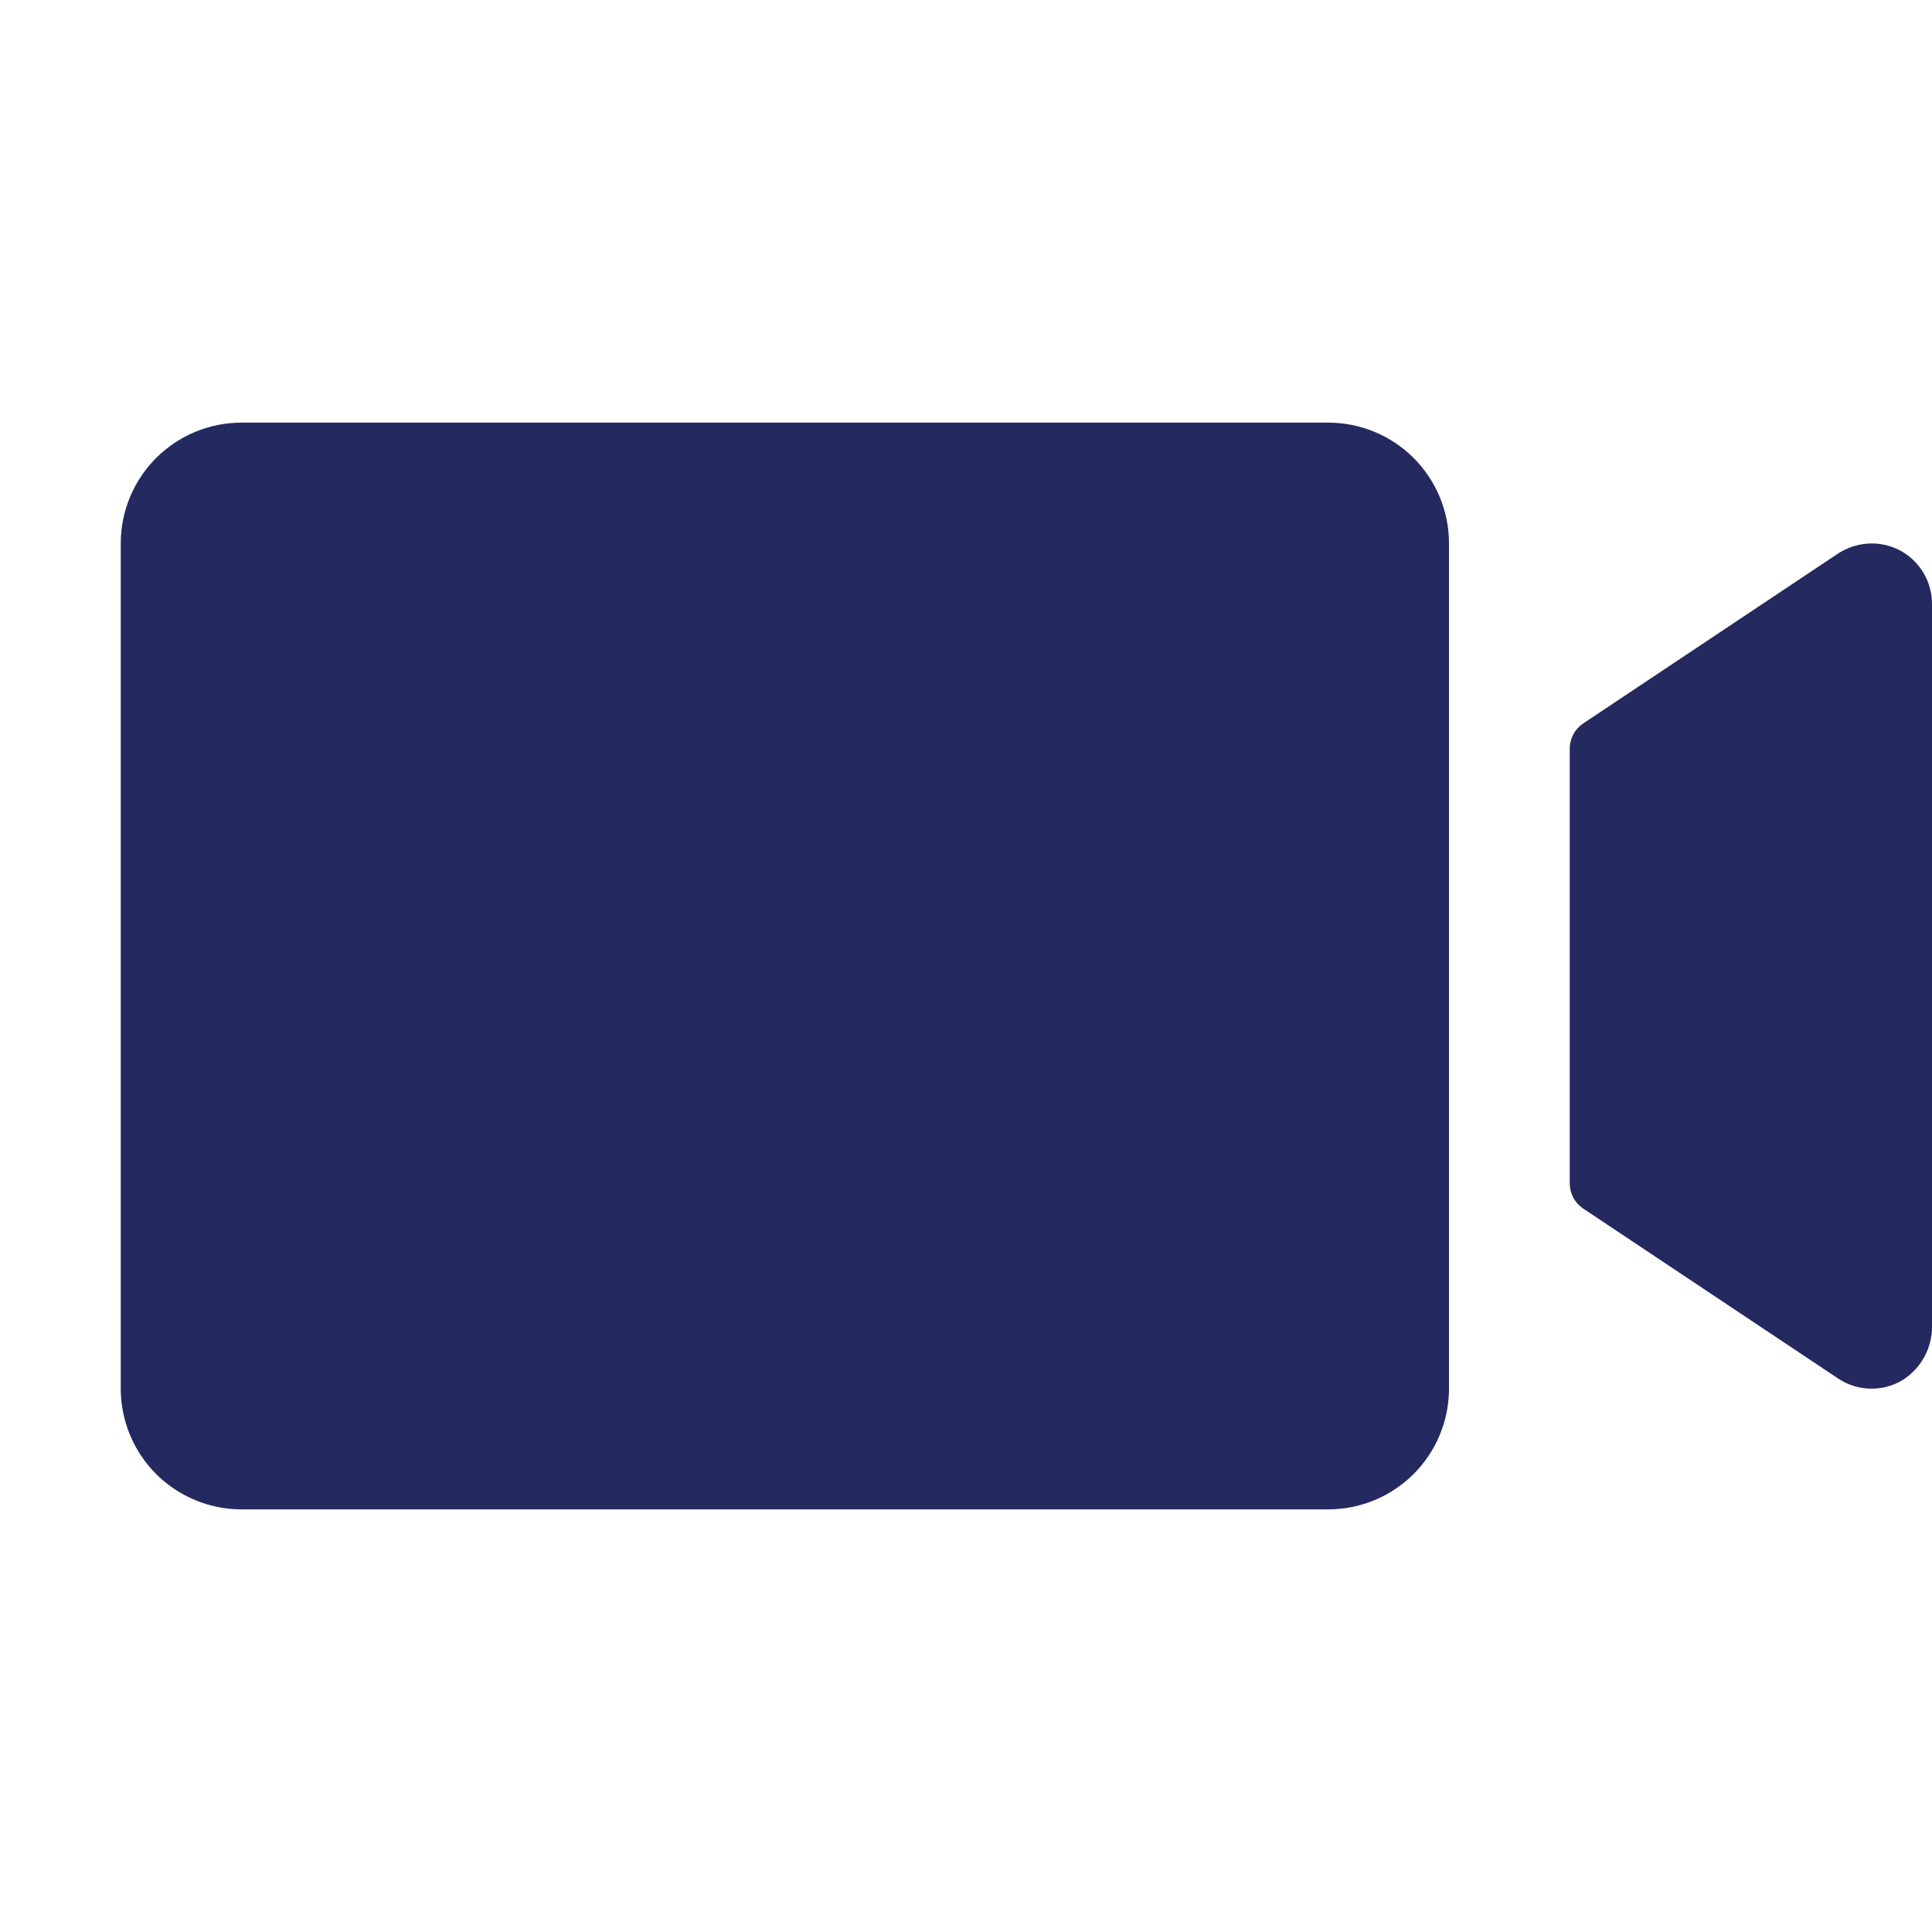 <svg width="20" height="20" viewBox="0 0 20 20" fill="none" xmlns="http://www.w3.org/2000/svg">
<g clip-path="url(#clip0_2_7496)">
<path d="M15 5.625V14.375C15 14.707 14.868 15.024 14.634 15.259C14.399 15.493 14.082 15.625 13.75 15.625H2.5C2.168 15.625 1.851 15.493 1.616 15.259C1.382 15.024 1.25 14.707 1.25 14.375V5.625C1.25 5.293 1.382 4.976 1.616 4.741C1.851 4.507 2.168 4.375 2.5 4.375H13.75C14.082 4.375 14.399 4.507 14.634 4.741C14.868 4.976 15 5.293 15 5.625ZM19.531 5.645C19.443 5.623 19.351 5.62 19.262 5.637C19.173 5.653 19.088 5.688 19.013 5.74L16.389 7.489C16.346 7.518 16.311 7.556 16.287 7.602C16.263 7.647 16.25 7.698 16.25 7.749V12.251C16.25 12.302 16.263 12.353 16.287 12.398C16.311 12.444 16.346 12.482 16.389 12.511L19.028 14.27C19.127 14.336 19.242 14.373 19.361 14.375C19.48 14.378 19.597 14.347 19.698 14.285C19.792 14.225 19.869 14.143 19.922 14.044C19.975 13.946 20.002 13.836 20 13.725V6.25C20 6.111 19.954 5.977 19.869 5.867C19.784 5.757 19.666 5.679 19.531 5.645Z" fill="#242960"/>
</g>
<defs>
<clipPath id="clip0_2_7496">
<rect width="20" height="20" fill="white"/>
</clipPath>
</defs>
</svg>
